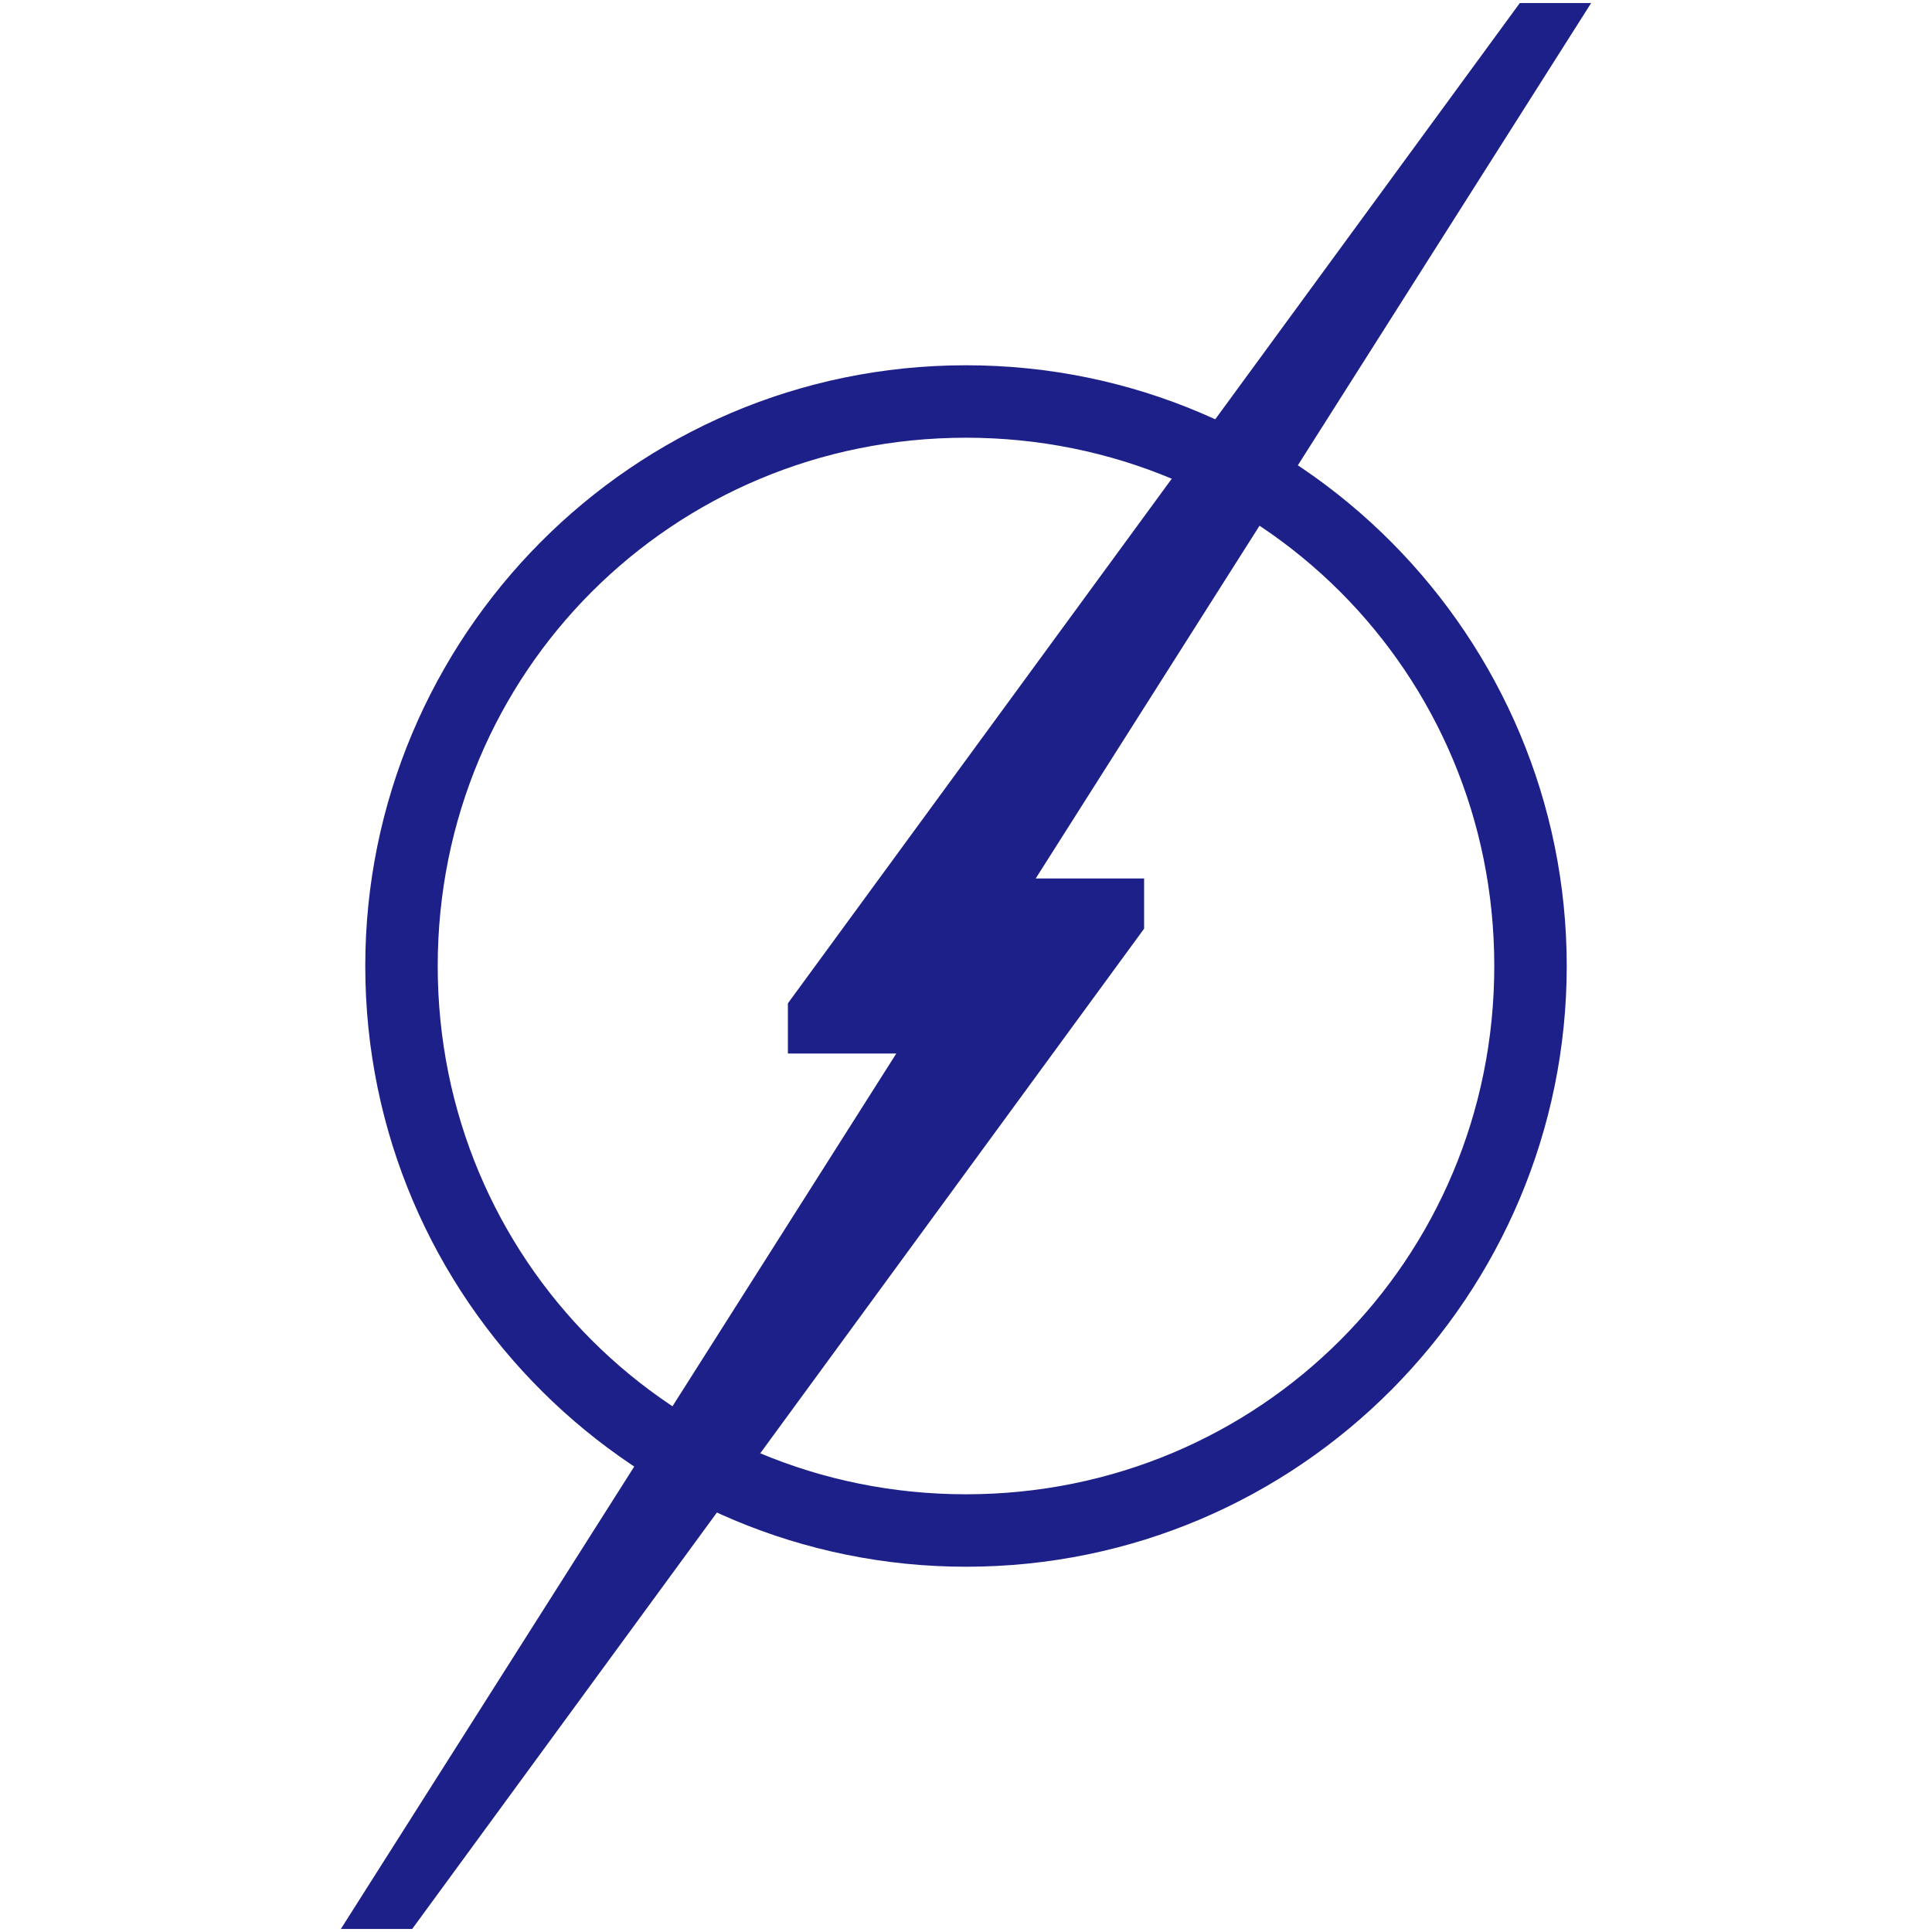 <?xml version="1.0" encoding="utf-8"?>
<!-- Generator: Adobe Illustrator 24.1.3, SVG Export Plug-In . SVG Version: 6.00 Build 0)  -->
<svg version="1.1" id="レイヤー_1" xmlns="http://www.w3.org/2000/svg" xmlns:xlink="http://www.w3.org/1999/xlink" x="0px"
	 y="0px" viewBox="0 0 32 32" style="enable-background:new 0 0 32 32;" xml:space="preserve">
<style type="text/css">
	.st0{fill:#1C2088;stroke:#1C2088;stroke-width:0.5;}
</style>
<g>
	<path id="パス_12" class="st0" d="M16,7c5,0,9,4,9,9s-4,9-9,9c-5,0-9-4-9-9S11,7,16,7L16,7 M16,6.3c-5.4,0-9.7,4.4-9.7,9.7
		c0,5.4,4.4,9.7,9.7,9.7c5.4,0,9.7-4.4,9.7-9.7S21.4,6.3,16,6.3L16,6.3z"/>
	<path id="パス_13" class="st0" d="M25.9,0.3h-0.6l-12,16.4v0.5h2L6.1,31.7h0.6l12-16.4v-0.5h-2L25.9,0.3z"/>
</g>
</svg>
